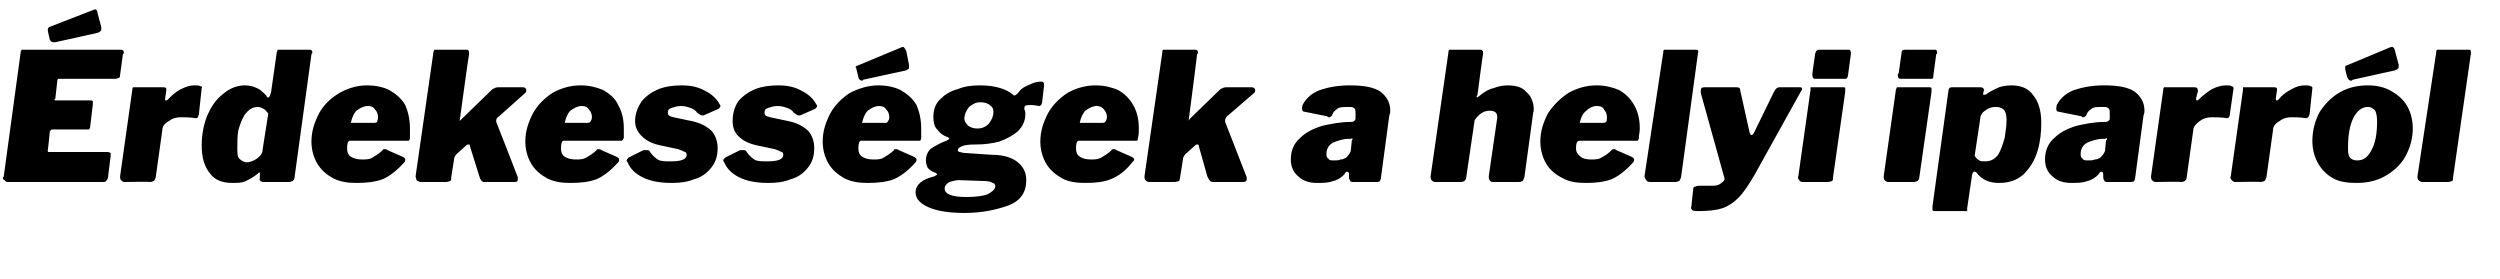 <?xml version="1.0" standalone="no"?><!DOCTYPE svg PUBLIC "-//W3C//DTD SVG 1.1//EN" "http://www.w3.org/Graphics/SVG/1.1/DTD/svg11.dtd"><svg xmlns="http://www.w3.org/2000/svg" version="1.1" width="266.5px" height="29.7px" viewBox="0 -1 266.5 29.7" style="top:-1px"><desc>rdekess gek a helyi iparr l</desc><defs/><g id="Polygon38729"><path d="m2.2 4.6c0-.2.1-.2.1-.3h10.6c.2 0 .3.1.3.3c0 .1 0 .1-.1.2L12.8 7c0 .1 0 .2-.1.3c-.1 0-.2.1-.4.1H6.2c-.1.1-.1.2-.1.3l-.2 1.8s-.07.09-.1.1c0 .1 0 .1.1.1h3.8c.1 0 .2.1.2.1v.3l-.3 2.5c0 .1-.1.1-.1.2H5.6c-.1 0-.1 0-.2.1s-.1.1-.1.2c.02.01-.2 1.9-.2 1.9c0 0-.05.09 0 .1c0 .1 0 .1.1.1h6.3c.1 0 .2.1.3.1v.3l-.3 2.4c-.1.2-.1.2-.2.3s-.1.1-.3.1H.8c-.1 0-.3-.1-.3-.2c-.1 0-.2-.1-.2-.3c.04.04.1-.1.1-.1L2.2 4.6s.02-.02 0 0zm8.6-2.7v.2c0 .1 0 .2-.1.2c0 .1-.1.1-.3.2l-4.5 1h-.2c-.2 0-.3-.1-.4-.3l-.2-.9v-.2c0-.1.1-.1.1-.2L10.1 0c.1 0 .2 0 .2.1c.1.1.1.2.1.3l.4 1.5zm2.5 16.5c-.2 0-.3-.1-.4-.2c-.1-.1-.1-.3-.1-.4l1.3-9.2c0-.1 0-.2.1-.3h3.2c.3 0 .4.1.3.5c.02-.02-.1.7-.1.7v.1c0 .1 0 .1.1.1s.1 0 .2-.1c.4-.4.8-.8 1.4-1.1c.6-.3 1-.4 1.4-.4c.3 0 .5 0 .7.1c.1 0 .2.1.1.2l-.3 2.8c-.1.2-.1.3-.1.3c-.1.1-.2.1-.2.1c-.7-.1-1.2-.1-1.6-.1c-.5 0-.9.1-1.3.4c-.5.3-.7.6-.7 1l-.7 5c-.1.2-.1.3-.2.4c-.1 0-.2.1-.4.1c-.05-.05-2.7 0-2.7 0c0 0-.03-.05 0 0zm14.8 0c-.3 0-.5-.2-.4-.4v-.4s.05-.08 0-.1v-.1c-.1 0-.2 0-.2.1c-.5.4-.9.6-1.3.8c-.4.2-.9.2-1.4.2c-1.1 0-1.9-.3-2.4-1c-.6-.7-.9-1.7-.9-3c0-1.1.2-2.2.6-3.2c.4-.9.9-1.7 1.7-2.3c.7-.6 1.5-.9 2.3-.9c.5 0 .9.1 1.3.3c.3.1.6.4 1 .8c0 .1.1.2.2.2c.1 0 .2-.2.3-.6l.6-4.2c0-.1.1-.2.1-.3h3.4c.2 0 .3.1.3.3c0 .1-.1.1-.1.2l-1.8 13.1c0 .2-.1.3-.2.4c-.1 0-.2.1-.4.1h-2.7zm.5-7.3c-.2-.2-.3-.4-.5-.5c-.2-.1-.4-.2-.6-.2c-.6 0-1 .3-1.4.8c-.3.5-.5 1-.7 1.7c-.1.6-.1 1.2-.1 1.8c0 .6 0 1 .2 1.2c.2.2.5.4.8.4c.4 0 .8-.2 1.1-.4c.4-.3.6-.6.6-1l.6-3.8zm9.4 7.4c-.9 0-1.7-.1-2.5-.5c-.7-.4-1.3-.9-1.7-1.6c-.4-.7-.6-1.5-.6-2.3c0-1.1.3-2 .8-3c.5-.9 1.2-1.6 2.2-2.2c.9-.5 1.9-.8 2.9-.8c1 0 1.8.2 2.4.5c.7.4 1.3.9 1.7 1.6c.3.7.5 1.5.5 2.5v1c0 .2-.1.2-.1.3h-6.3c-.2 0-.3.3-.3.8c0 .4.1.7.4.9c.3.2.7.3 1.2.3c.4 0 .8 0 1.1-.2c.3-.2.7-.4 1.1-.8c0-.1.1-.1.2-.1c.1 0 .2 0 .3.1l1.6.7c.2.1.3.2.3.3c0 .1 0 .2-.1.3c-.8.9-1.6 1.5-2.3 1.8c-.8.3-1.7.4-2.8.4zm1.8-6.4c.1 0 .3 0 .4-.1c0-.1.1-.3.1-.5c0-.3-.1-.6-.3-.8c-.2-.3-.4-.4-.8-.4c-.4 0-.8.2-1.2.5c-.3.3-.5.8-.6 1.3h2.4zm15.4 5.8v.2c0 .2-.1.3-.3.3h-3.3c-.2 0-.4-.2-.5-.6l-1-3.2c0-.2-.1-.2-.1-.2c-.1 0-.2 0-.3.1l-1 .9c-.2.2-.3.4-.3.6l-.3 1.9c0 .2 0 .3-.1.4c-.1 0-.2.1-.5.1h-2.6c-.2 0-.4-.1-.5-.2c0-.1-.1-.3-.1-.4l1.9-13.2c0-.2.1-.2.1-.3h3.5c.1 0 .2.1.2.3v.2c-.03-.03-1 7.1-1 7.1c0 0-.02.03 0 0l.2-.2l3.3-3.2c.2-.1.4-.2.6-.2h2.6c.1 0 .2 0 .3.1c.1.1.1.1.1.2c0 .1 0 .2-.1.3l-2.8 2.5c-.2.1-.3.3-.3.4v.2c.04.05 2.3 5.9 2.3 5.9c0 0-.02.02 0 0zm5.6.6c-.9 0-1.7-.1-2.5-.5c-.7-.4-1.3-.9-1.7-1.6c-.4-.7-.6-1.5-.6-2.3c0-1.1.3-2 .8-3c.5-.9 1.2-1.6 2.1-2.2c.9-.5 1.9-.8 3-.8c.9 0 1.7.2 2.4.5c.7.4 1.3.9 1.6 1.6c.4.7.6 1.5.6 2.5v1c-.1.2-.1.2-.2.3h-6.2c-.2 0-.3.3-.3.8c0 .4.1.7.4.9c.3.2.7.3 1.2.3c.4 0 .7 0 1.1-.2c.3-.2.7-.4 1.1-.8c0-.1.1-.1.2-.1c.1 0 .2 0 .3.1l1.6.7c.2.1.3.2.3.3c0 .1 0 .2-.1.3c-.8.9-1.6 1.5-2.3 1.8c-.8.3-1.7.4-2.8.4zm1.8-6.4c.1 0 .2 0 .3-.1c.1-.1.2-.3.2-.5c0-.3-.1-.6-.3-.8c-.2-.3-.4-.4-.8-.4c-.4 0-.8.2-1.2.5c-.3.3-.5.8-.6 1.3h2.4zm9 6.4c-1.3 0-2.3-.2-3.1-.6c-.8-.4-1.3-.9-1.6-1.6c-.1-.1-.1-.2-.1-.2c0-.1.1-.2.2-.3l1.6-.8h.3c.2 0 .3 0 .4.2c.2.3.5.6.8.8c.3.2.8.2 1.4.2c1.1 0 1.7-.2 1.7-.7c0-.2-.1-.3-.2-.3c-.2-.1-.4-.2-.7-.3l-1.9-.4c-.9-.2-1.5-.5-2-1c-.4-.4-.7-.9-.7-1.6c0-.8.3-1.5.7-2.1c.5-.6 1.1-1 1.8-1.3c.8-.3 1.6-.4 2.5-.4c1 0 1.8.2 2.5.6c.6.3 1.2.8 1.5 1.4c.1.1.1.2.1.2c0 .1-.1.2-.2.3l-1.6.7h-.2c-.1 0-.2-.1-.5-.3c-.1-.2-.4-.4-.7-.5c-.3-.1-.6-.2-1-.2c-.4 0-.7.1-1 .2c-.3.1-.4.2-.4.5c0 .1 0 .2.1.3c.1.1.2.1.5.2l1.9.4c1 .2 1.7.6 2.2 1.1c.4.5.6 1.1.6 1.8c0 .8-.2 1.5-.7 2.1c-.4.5-1 1-1.8 1.2c-.7.3-1.5.4-2.4.4zm10.3 0c-1.3 0-2.3-.2-3.1-.6c-.8-.4-1.3-.9-1.6-1.6c-.1-.1-.1-.2-.1-.2c0-.1.1-.2.2-.3l1.6-.8h.3c.2 0 .3 0 .4.2c.2.3.5.6.8.8c.3.2.8.2 1.4.2c1.1 0 1.7-.2 1.7-.7c0-.2-.1-.3-.2-.3c-.2-.1-.4-.2-.7-.3l-1.9-.4c-.9-.2-1.5-.5-2-1c-.4-.4-.6-.9-.6-1.6c0-.8.2-1.5.6-2.1c.5-.6 1.1-1 1.8-1.3c.8-.3 1.6-.4 2.5-.4c1 0 1.8.2 2.5.6c.6.3 1.2.8 1.5 1.4c.1.1.1.2.1.2c0 .1-.1.2-.2.3l-1.6.7h-.2c-.1 0-.2-.1-.5-.3c-.1-.2-.4-.4-.7-.5c-.3-.1-.6-.2-1-.2c-.4 0-.7.1-1 .2c-.3.1-.4.2-.4.5c0 .1 0 .2.1.3c.1.1.2.1.5.2l1.9.4c1 .2 1.7.6 2.2 1.1c.4.5.6 1.1.6 1.8c0 .8-.2 1.5-.7 2.1c-.4.5-1 1-1.8 1.2c-.7.3-1.5.4-2.4.4zm10.6 0c-.9 0-1.7-.1-2.5-.5c-.7-.4-1.3-.9-1.7-1.6c-.4-.7-.6-1.5-.6-2.3c0-1.1.3-2 .8-3c.5-.9 1.2-1.6 2.1-2.2c1-.5 2-.8 3-.8c1 0 1.8.2 2.4.5c.7.4 1.3.9 1.7 1.6c.3.7.5 1.5.5 2.5v1c0 .2-.1.2-.1.3h-6.3c-.2 0-.3.3-.3.8c0 .4.1.7.4.9c.3.2.7.3 1.2.3c.4 0 .8 0 1.1-.2c.3-.2.7-.4 1.1-.8c0-.1.1-.1.2-.1c.1 0 .2 0 .3.1l1.6.7c.2.1.3.2.3.3c0 .1 0 .2-.1.3c-.8.9-1.6 1.5-2.3 1.8c-.8.3-1.7.4-2.8.4zm1.8-6.4c.1 0 .3 0 .3-.1c.1-.1.2-.3.2-.5c0-.3-.1-.6-.3-.8c-.2-.3-.4-.4-.8-.4c-.4 0-.8.2-1.2.5c-.3.3-.5.8-.6 1.3h2.4zm2.6-6.2v.4c-.1.1-.2.1-.3.2l-4.6 1c0 .1-.1.1-.1.1c-.2 0-.4-.2-.4-.4l-.2-.8c0-.2-.1-.2-.1-.2c0-.1.1-.2.2-.2l4.8-2h.1l.1.1c.1.1.1.2.2.3l.3 1.5zm5.9 15.8c-1.6 0-2.9-.2-3.8-.6c-.9-.4-1.4-.9-1.4-1.6c0-.8.7-1.4 2-1.7c.2-.1.3-.2.3-.2c0-.1-.1-.1-.2-.2c-.4-.1-.6-.3-.8-.5c-.1-.2-.2-.5-.2-.8c0-.5.2-1 .6-1.3c.5-.3 1-.6 1.6-.8c.2-.1.3-.2.3-.2c0-.1-.1-.1-.2-.2c-.4-.1-.8-.4-1.1-.8c-.3-.3-.4-.8-.4-1.3c0-.8.2-1.4.7-1.9c.5-.5 1.1-.9 1.9-1.1c.7-.3 1.5-.4 2.4-.4c1.6 0 2.8.4 3.5 1c.1.2.4 0 .7-.4c.2-.3.6-.5 1.1-.7c.4-.2.8-.3 1.1-.3c.2 0 .3 0 .3.1c.1 0 .1.1.1.3l-.2 1.7c0 .2-.1.3-.1.4c-.1 0-.1.1-.2.1l-.7-.1h-.4c-.4 0-.5.1-.5.3v.2c.1.1.1.3.1.5c0 .7-.3 1.3-.8 1.8c-.6.5-1.2.8-2 1.1c-.8.2-1.6.3-2.4.3c-.4 0-.8 0-1.3.1c-.4.1-.7.3-.7.5c0 .1.1.2.2.2c.1 0 .3.1.5.1l2.9.2c1.3 0 2.2.3 2.8.8c.6.5.9 1.1.9 1.9c0 1.3-.6 2.2-1.9 2.7c-1.4.5-2.9.8-4.7.8zm1.4-9c.5 0 .9-.2 1.2-.5c.3-.4.5-.8.5-1.3c0-.3-.1-.5-.4-.7c-.2-.2-.6-.3-1-.3c-.5 0-.8.2-1.2.5c-.3.4-.5.8-.5 1.3c0 .2.2.5.4.7c.3.2.6.3 1 .3zM103 20c1 0 1.8-.1 2.3-.3c.5-.3.8-.5.8-.9c0-.1-.1-.3-.3-.3c-.1-.1-.4-.2-.8-.2l-2.8-.1c-.3 0-.6.1-1 .2c-.3.2-.5.4-.5.7c0 .6.8.9 2.3.9zm12.7-1.5c-.9 0-1.8-.1-2.5-.5c-.7-.4-1.3-.9-1.7-1.6c-.4-.7-.6-1.5-.6-2.3c0-1.1.3-2 .8-3c.5-.9 1.2-1.6 2.1-2.2c.9-.5 1.9-.8 3-.8c.9 0 1.7.2 2.4.5c.7.4 1.2.9 1.6 1.6c.4.7.6 1.5.6 2.5c0 .4 0 .7-.1 1c0 .2 0 .2-.1.3H115c-.2 0-.3.3-.3.8c0 .4.1.7.4.9c.3.2.7.3 1.2.3c.4 0 .7 0 1.1-.2c.3-.2.7-.4 1.1-.8c0-.1.1-.1.2-.1c.1 0 .2 0 .3.1l1.6.7c.2.1.3.2.3.3c0 .1-.1.2-.2.3c-.7.9-1.5 1.5-2.3 1.8c-.7.3-1.6.4-2.7.4zm1.8-6.4c.1 0 .2 0 .3-.1c.1-.1.2-.3.2-.5c0-.3-.1-.6-.3-.8c-.2-.3-.5-.4-.8-.4c-.4 0-.8.2-1.2.5c-.3.3-.5.8-.6 1.3h2.4zm15.4 5.8v.2c0 .2-.1.3-.4.3h-3.2c-.3 0-.4-.2-.6-.6l-.9-3.2c0-.2-.1-.2-.2-.2c0 0-.1 0-.2.1l-1 .9c-.2.2-.3.4-.3.6l-.3 1.9c0 .2-.1.3-.1.4c-.1 0-.3.1-.5.1h-2.7c-.2 0-.3-.1-.4-.2c-.1-.1-.1-.3-.1-.4l1.9-13.2c0-.2 0-.2.1-.3h3.4c.2 0 .3.1.3.3c0 .1 0 .1-.1.2c.04-.03-.9 7.1-.9 7.1c0 0-.04.03 0 0c0-.1.1-.1.1-.2l3.3-3.2c.2-.1.4-.2.6-.2h2.6c.2 0 .3 0 .4.1c.1.1.1.1.1.2c0 .1 0 .2-.1.3l-2.9 2.5c-.1.1-.2.3-.2.4v.2l2.3 5.9s-.05.02 0 0zm10.4-.3c-.3.3-.7.6-1.2.7c-.5.2-1.1.2-1.7.2c-.8 0-1.5-.2-2-.7c-.5-.4-.8-1-.8-1.8c0-.9.3-1.7 1-2.3c.6-.6 1.4-1 2.4-1.3c.9-.2 1.9-.4 2.9-.4h.1c.3 0 .4-.1.5-.3v-.6c0-.3 0-.5-.2-.6c-.1-.1-.3-.1-.6-.1c-.4 0-.7 0-1 .1c-.3.2-.6.4-.7.8c-.1.1-.2.2-.3.2c-.1 0-.2 0-.2-.1l-2.5-.5c-.1 0-.2-.1-.2-.3c0-.1 0-.3.1-.5c.4-.7 1-1.2 1.8-1.5c.9-.3 1.9-.5 3.2-.5c1.5 0 2.6.2 3.3.7c.6.5 1 1.1 1 2c0 .1 0 .3-.1.5l-.9 6.7c0 .1-.1.3-.1.3c0 0-.1.1-.3.1h-2.6c-.2 0-.3-.1-.3-.2c-.1-.1-.1-.2-.1-.5v-.2c0-.1-.1-.2-.2-.2c-.1 0-.2.1-.3.3zm.8-3.6c0-.1.1-.1.1-.2c0 0-.1-.1-.2 0h-.3c-.5 0-1.1.2-1.6.4c-.5.3-.7.7-.7 1.2c0 .2 0 .4.2.5c.1.2.3.2.6.2c.3 0 .5 0 .7-.1c.3 0 .4-.1.6-.2c.3-.3.5-.6.5-.8l.1-1zm8.9 4.4c-.2 0-.3-.1-.4-.2c-.1-.1-.1-.3-.1-.4l1.9-13.2c0-.1 0-.2.1-.3h3.3c.1 0 .2 0 .2.1c.1 0 .1.1.1.3c-.02-.03-.6 4.4-.6 4.4c0 0-.06.15-.1.2c0 .1.1.1.2 0c.6-.5 1.1-.8 1.6-.9c.5-.2 1-.3 1.5-.3c.9 0 1.6.2 2 .7c.5.4.8 1.1.8 1.9c0 .2-.1.4-.1.6l-.9 6.6c-.1.2-.1.3-.2.4c0 0-.2.1-.4.1h-2.8c-.1 0-.3-.1-.3-.2c-.1-.1-.1-.3-.1-.4l.9-6.2v-.2c0-.4-.3-.6-.8-.6c-.6 0-1.1.3-1.6 1l-.9 6.1c0 .2-.1.3-.2.4c0 0-.2.1-.4.1H153zm16.1.1c-1 0-1.8-.1-2.5-.5c-.8-.4-1.4-.9-1.8-1.6c-.4-.7-.6-1.5-.6-2.3c0-1.1.3-2 .8-3c.6-.9 1.3-1.6 2.2-2.2c.9-.5 1.9-.8 3-.8c.9 0 1.7.2 2.4.5c.7.4 1.2.9 1.6 1.6c.4.7.6 1.5.6 2.5c0 .4-.1.7-.1 1c0 .2-.1.2-.1.3h-6.2c-.3 0-.4.3-.4.8c0 .4.2.7.5.9c.2.2.6.3 1.1.3c.4 0 .8 0 1.1-.2c.4-.2.7-.4 1.1-.8c.1-.1.1-.1.2-.1c.1 0 .2 0 .3.1l1.6.7c.2.1.3.2.3.3c0 .1 0 .2-.1.3c-.8.9-1.6 1.5-2.3 1.8c-.8.3-1.7.4-2.7.4zm1.7-6.4c.2 0 .3 0 .4-.1c.1-.1.1-.3.1-.5c0-.3-.1-.6-.3-.8c-.1-.3-.4-.4-.8-.4c-.4 0-.8.2-1.1.5c-.4.3-.6.8-.7 1.3h2.4zm8.4 5.8c-.1.2-.1.3-.2.4c-.1 0-.2.1-.4.1h-2.7c-.2 0-.4-.1-.4-.2c-.1-.1-.2-.3-.2-.4l2-13.2c0-.2 0-.2.1-.3h3.4c.2 0 .3.1.2.4l-1.8 13.2zm1.9 3.6c-.3 0-.6 0-.7-.1c-.1-.1-.2-.2-.1-.4l.2-1.9c0-.1.1-.2.2-.2c.2-.1.3-.1.5-.1h1.4c.4 0 .7-.1.9-.3c.3-.2.4-.4.3-.6l-2.5-9v-.2c0-.3.1-.4.4-.4h3.4c.3 0 .4.1.4.3l1 4.5c.1.2.1.3.2.3c.1 0 .2-.1.3-.3l2.1-4.3c.2-.4.4-.5.6-.5h2.1c.2 0 .3 0 .3.2c0 0 0 .1-.1.2l-5 9c-.6 1-1.1 1.8-1.7 2.4c-.5.5-1.1.9-1.7 1.1c-.6.2-1.5.3-2.5.3zM197 7c0 .2-.1.3-.2.4h-3.3c-.2 0-.3-.1-.3-.4v-.2l.3-2.1c.1-.3.2-.4.4-.4h3.2c.1 0 .2.1.2.3v.2L197 7zm-1.6 10.9c0 .2 0 .3-.1.4c-.1 0-.2.1-.5.1h-2.6c-.2 0-.4-.1-.4-.2c-.1-.1-.2-.3-.1-.4l1.3-9.2v-.3h3.5c.1 0 .2 0 .2.1v.4l-1.3 9.1zM206.1 7c0 .2 0 .3-.1.4h-3.4c-.2 0-.3-.1-.3-.4c0 0 0-.1.1-.2l.3-2.1c0-.3.1-.4.4-.4h3.2c.1 0 .2.1.2.3c0 .1 0 .1-.1.2l-.3 2.2zm-1.5 10.9c0 .2-.1.3-.2.4c0 0-.2.1-.4.1h-2.7c-.2 0-.3-.1-.4-.2c-.1-.1-.1-.3-.1-.4l1.3-9.2c0-.1.1-.2.1-.3h3.5c.1 0 .1 0 .2.1v.4l-1.3 9.1zm1.6 3.6c-.2 0-.2-.1-.2-.3v-.2l1.7-12.3c0-.2.1-.3.1-.3c.1-.1.2-.1.4-.1h2.8c.2 0 .3 0 .4.1c0 0 .1.1.1.2c-.04.04-.1.4-.1.4v.1h.1c.1 0 .2 0 .3-.1c.4-.3.9-.5 1.3-.7c.3-.1.8-.2 1.3-.2c1 0 1.8.3 2.3 1c.6.7.9 1.7.9 3c0 1-.1 2-.4 3c-.3 1-.8 1.8-1.5 2.5c-.7.6-1.5.9-2.6.9c-1 0-1.8-.3-2.4-1.1c-.1-.1-.2-.1-.2-.1c-.1 0-.1 0-.2.1c0 .1-.1.2-.1.4l-.5 3.4v.3h-3.5s-.02-.01 0 0zm5.4-5.3c.6 0 1-.2 1.4-.7c.3-.5.5-1.1.7-1.8c.1-.7.2-1.3.2-1.9c0-.5-.1-.9-.3-1.1c-.2-.2-.5-.3-.8-.3c-.5 0-.8.1-1.2.4c-.3.2-.5.5-.5.8l-.6 4c.1.2.3.4.5.5c.1.1.3.1.6.1zm12.1 1.4c-.3.3-.7.6-1.2.7c-.5.2-1.1.2-1.7.2c-.8 0-1.5-.2-2-.7c-.5-.4-.8-1-.8-1.8c0-.9.3-1.7 1-2.3c.6-.6 1.4-1 2.4-1.3c.9-.2 1.9-.4 2.9-.4h.1c.3 0 .4-.1.5-.3v-.6c0-.3 0-.5-.2-.6c-.1-.1-.3-.1-.6-.1c-.4 0-.7 0-1 .1c-.3.2-.6.4-.7.8c-.1.1-.2.2-.3.2c-.1 0-.2 0-.2-.1l-2.5-.5c-.1 0-.2-.1-.2-.3c0-.1 0-.3.1-.5c.4-.7 1-1.2 1.8-1.5c.9-.3 1.9-.5 3.2-.5c1.5 0 2.6.2 3.3.7c.6.5 1 1.1 1 2c0 .1 0 .3-.1.5l-.9 6.7c0 .1-.1.3-.1.3c0 0-.1.1-.3.1h-2.6c-.2 0-.3-.1-.3-.2c-.1-.1-.1-.2-.1-.5v-.2c0-.1-.1-.2-.2-.2c-.1 0-.2.1-.3.3zm.8-3.6c.1-.1.1-.1.1-.2s-.1-.1-.2 0h-.3c-.5 0-1.1.2-1.6.4c-.5.3-.7.7-.7 1.2c0 .2 0 .4.2.5c.1.2.3.2.6.2c.3 0 .5 0 .7-.1c.3 0 .4-.1.6-.2c.3-.3.5-.6.5-.8l.1-1zm5.3 4.4c-.2 0-.3-.1-.4-.2c-.1-.1-.1-.3-.1-.4l1.3-9.2c0-.1 0-.2.1-.3h3.2c.3 0 .4.1.4.5c-.05-.02-.2.7-.2.7c0 0 .04.06 0 .1c0 .1.1.1.1.1c.1 0 .1 0 .2-.1c.4-.4.9-.8 1.4-1.1c.6-.3 1.1-.4 1.5-.4c.3 0 .5 0 .6.1c.1 0 .2.1.2.2l-.4 2.8c0 .2-.1.3-.1.3c-.1.1-.1.1-.2.1c-.6-.1-1.2-.1-1.6-.1c-.5 0-.9.1-1.3.4c-.4.3-.7.6-.7 1l-.7 5c0 .2-.1.3-.2.4c0 0-.2.1-.4.1c-.01-.05-2.7 0-2.7 0c0 0 .01-.05 0 0zm8.5 0c-.2 0-.3-.1-.4-.2c-.1-.1-.2-.3-.1-.4l1.3-9.2v-.3h3.3c.3 0 .4.1.3.5l-.1.7v.1c0 .1 0 .1.1.1s.1 0 .2-.1c.3-.4.8-.8 1.4-1.1c.5-.3 1-.4 1.4-.4c.3 0 .5 0 .6.1c.2 0 .2.1.2.2l-.3 2.8c-.1.2-.1.3-.2.3c0 .1-.1.1-.2.1c-.6-.1-1.1-.1-1.5-.1c-.5 0-.9.1-1.3.4c-.5.3-.7.6-.7 1l-.7 5c-.1.2-.1.3-.2.4c-.1 0-.2.1-.5.1c.04-.05-2.6 0-2.6 0c0 0-.03-.05 0 0zm12.9.1c-.9 0-1.8-.1-2.5-.5c-.7-.4-1.2-.9-1.6-1.6c-.4-.7-.6-1.5-.6-2.4c0-1.1.3-2.2.8-3.1c.6-.9 1.3-1.6 2.2-2.1c.9-.5 1.9-.7 2.9-.7c1 0 1.8.2 2.5.6c.7.4 1.3.9 1.7 1.6c.4.7.6 1.5.6 2.4c0 1.1-.3 2.1-.8 3c-.5.9-1.3 1.6-2.2 2.1c-.9.5-1.9.7-3 .7zm.1-2.4c.6 0 1.1-.3 1.5-1.1c.4-.7.6-1.7.6-3.1c0-.5-.1-.9-.2-1.1c-.2-.2-.4-.4-.8-.4c-.6 0-1.1.4-1.5 1.1c-.4.8-.6 1.8-.6 3.2c0 .5 0 .8.2 1.1c.2.2.4.3.8.3zm4.4-10.2v.2c0 .1 0 .2-.1.2c0 .1-.1.1-.3.2l-4.5 1c-.1.1-.1.1-.2.1c-.2 0-.3-.2-.4-.4l-.2-.8v-.2c0-.1 0-.2.1-.2l4.8-2h.1c.1 0 .1.1.2.1c0 .1.1.2.1.3l.4 1.5zm5.8 12c0 .2 0 .3-.1.4c-.1 0-.2.1-.5.1h-2.7c-.1 0-.3-.1-.4-.2c-.1-.1-.1-.3-.1-.4l2-13.2c0-.2 0-.2.1-.3h3.4c.2 0 .2.1.2.4l-1.9 13.2z" stroke="none" fill="#000"/></g></svg>